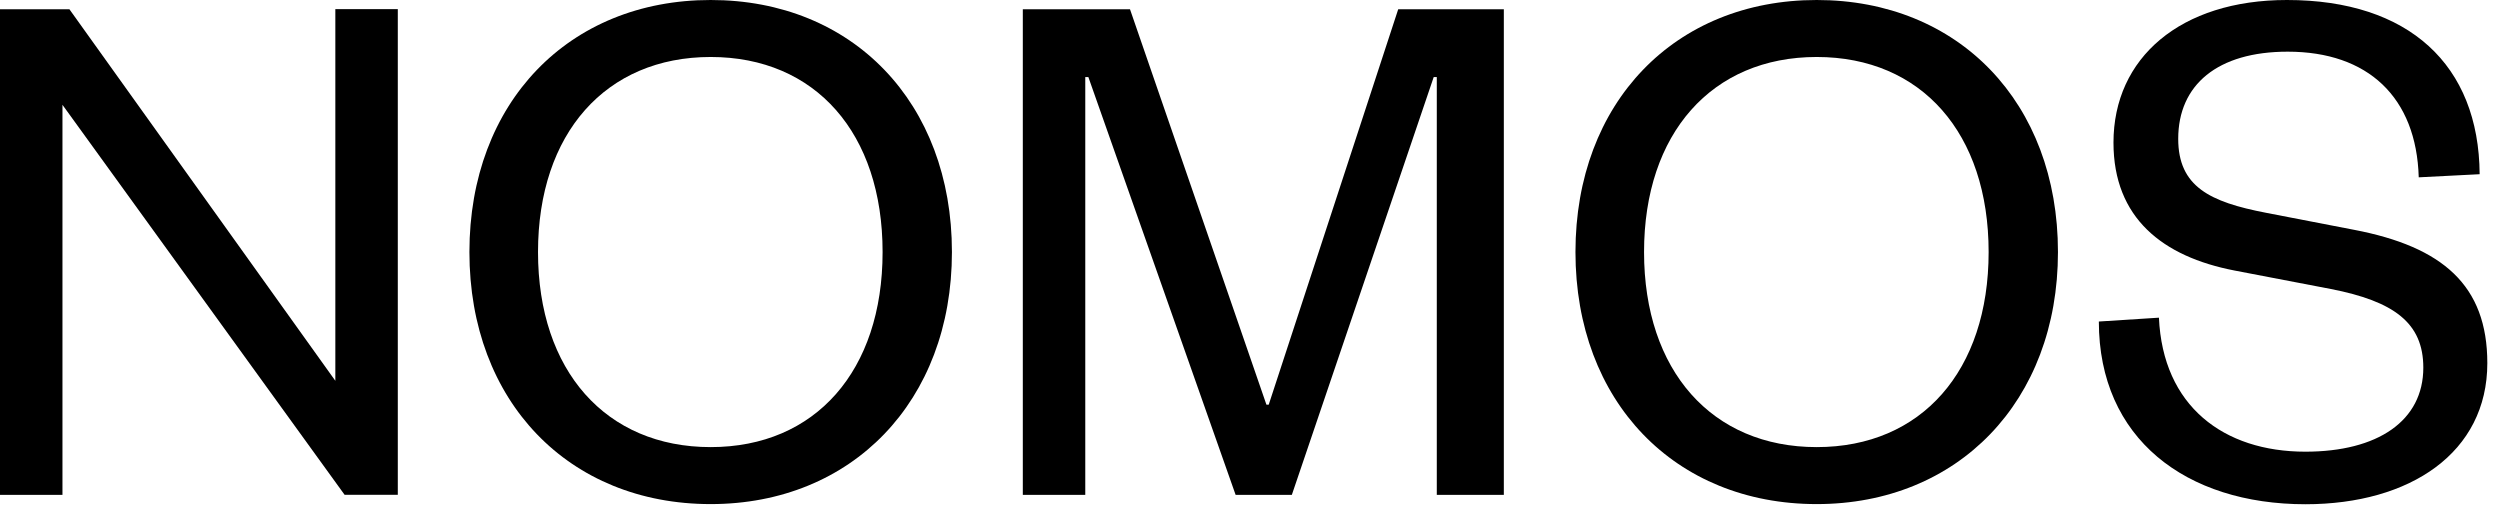 <svg xmlns="http://www.w3.org/2000/svg" width="184" height="38" viewBox="0 0 184 38" fill="none"><path d="M24.681 28.021V0.674H29.278V36.415H25.361L4.597 7.714V36.421H0V0.68H5.108L24.681 28.027V28.021Z" fill="black"></path><path d="M52.306 37.101C41.866 37.101 34.549 29.556 34.549 18.55C34.549 7.545 41.866 0 52.306 0C62.745 0 70.062 7.545 70.062 18.55C70.062 29.556 62.685 37.101 52.306 37.101ZM52.306 4.194C44.592 4.194 39.598 9.814 39.598 18.55C39.598 27.287 44.592 32.907 52.306 32.907C60.019 32.907 64.959 27.287 64.959 18.55C64.959 9.814 60.025 4.194 52.306 4.194Z" fill="black"></path><path d="M90.941 36.42L80.104 5.674H79.876V36.42H75.279V0.68H83.167L93.209 29.784H93.378L102.909 0.68H110.682V36.42H105.748V5.674H105.52L95.08 36.42H90.941Z" fill="black"></path><path d="M133.71 37.101C123.27 37.101 115.954 29.556 115.954 18.55C115.954 7.545 123.27 0 133.71 0C144.149 0 151.466 7.545 151.466 18.55C151.466 29.556 144.089 37.101 133.71 37.101ZM133.71 4.194C125.996 4.194 121.002 9.814 121.002 18.55C121.002 27.287 125.996 32.907 133.71 32.907C141.424 32.907 146.363 27.287 146.363 18.55C146.363 9.814 141.429 4.194 133.71 4.194Z" fill="black"></path><path d="M158.897 23.37C159.18 29.893 163.663 33.244 169.674 33.244C175.005 33.244 178.356 30.975 178.356 27.059C178.356 23.767 176.202 22.179 171.551 21.27L164.457 19.91C159.18 18.888 155.552 16.053 155.552 10.494C155.552 4.254 160.486 0 168.319 0C177.285 0 182.447 4.765 182.502 12.822L178.019 13.051C177.85 7.148 174.276 3.803 168.374 3.803C163.211 3.803 160.317 6.24 160.317 10.216C160.317 13.736 162.646 14.867 166.785 15.662L173.254 16.913C179.776 18.159 183.067 20.998 183.067 26.727C183.067 33.309 177.393 37.112 169.679 37.112C160.888 37.112 154.475 32.286 154.475 23.664L158.897 23.381V23.37Z" fill="black"></path></svg>